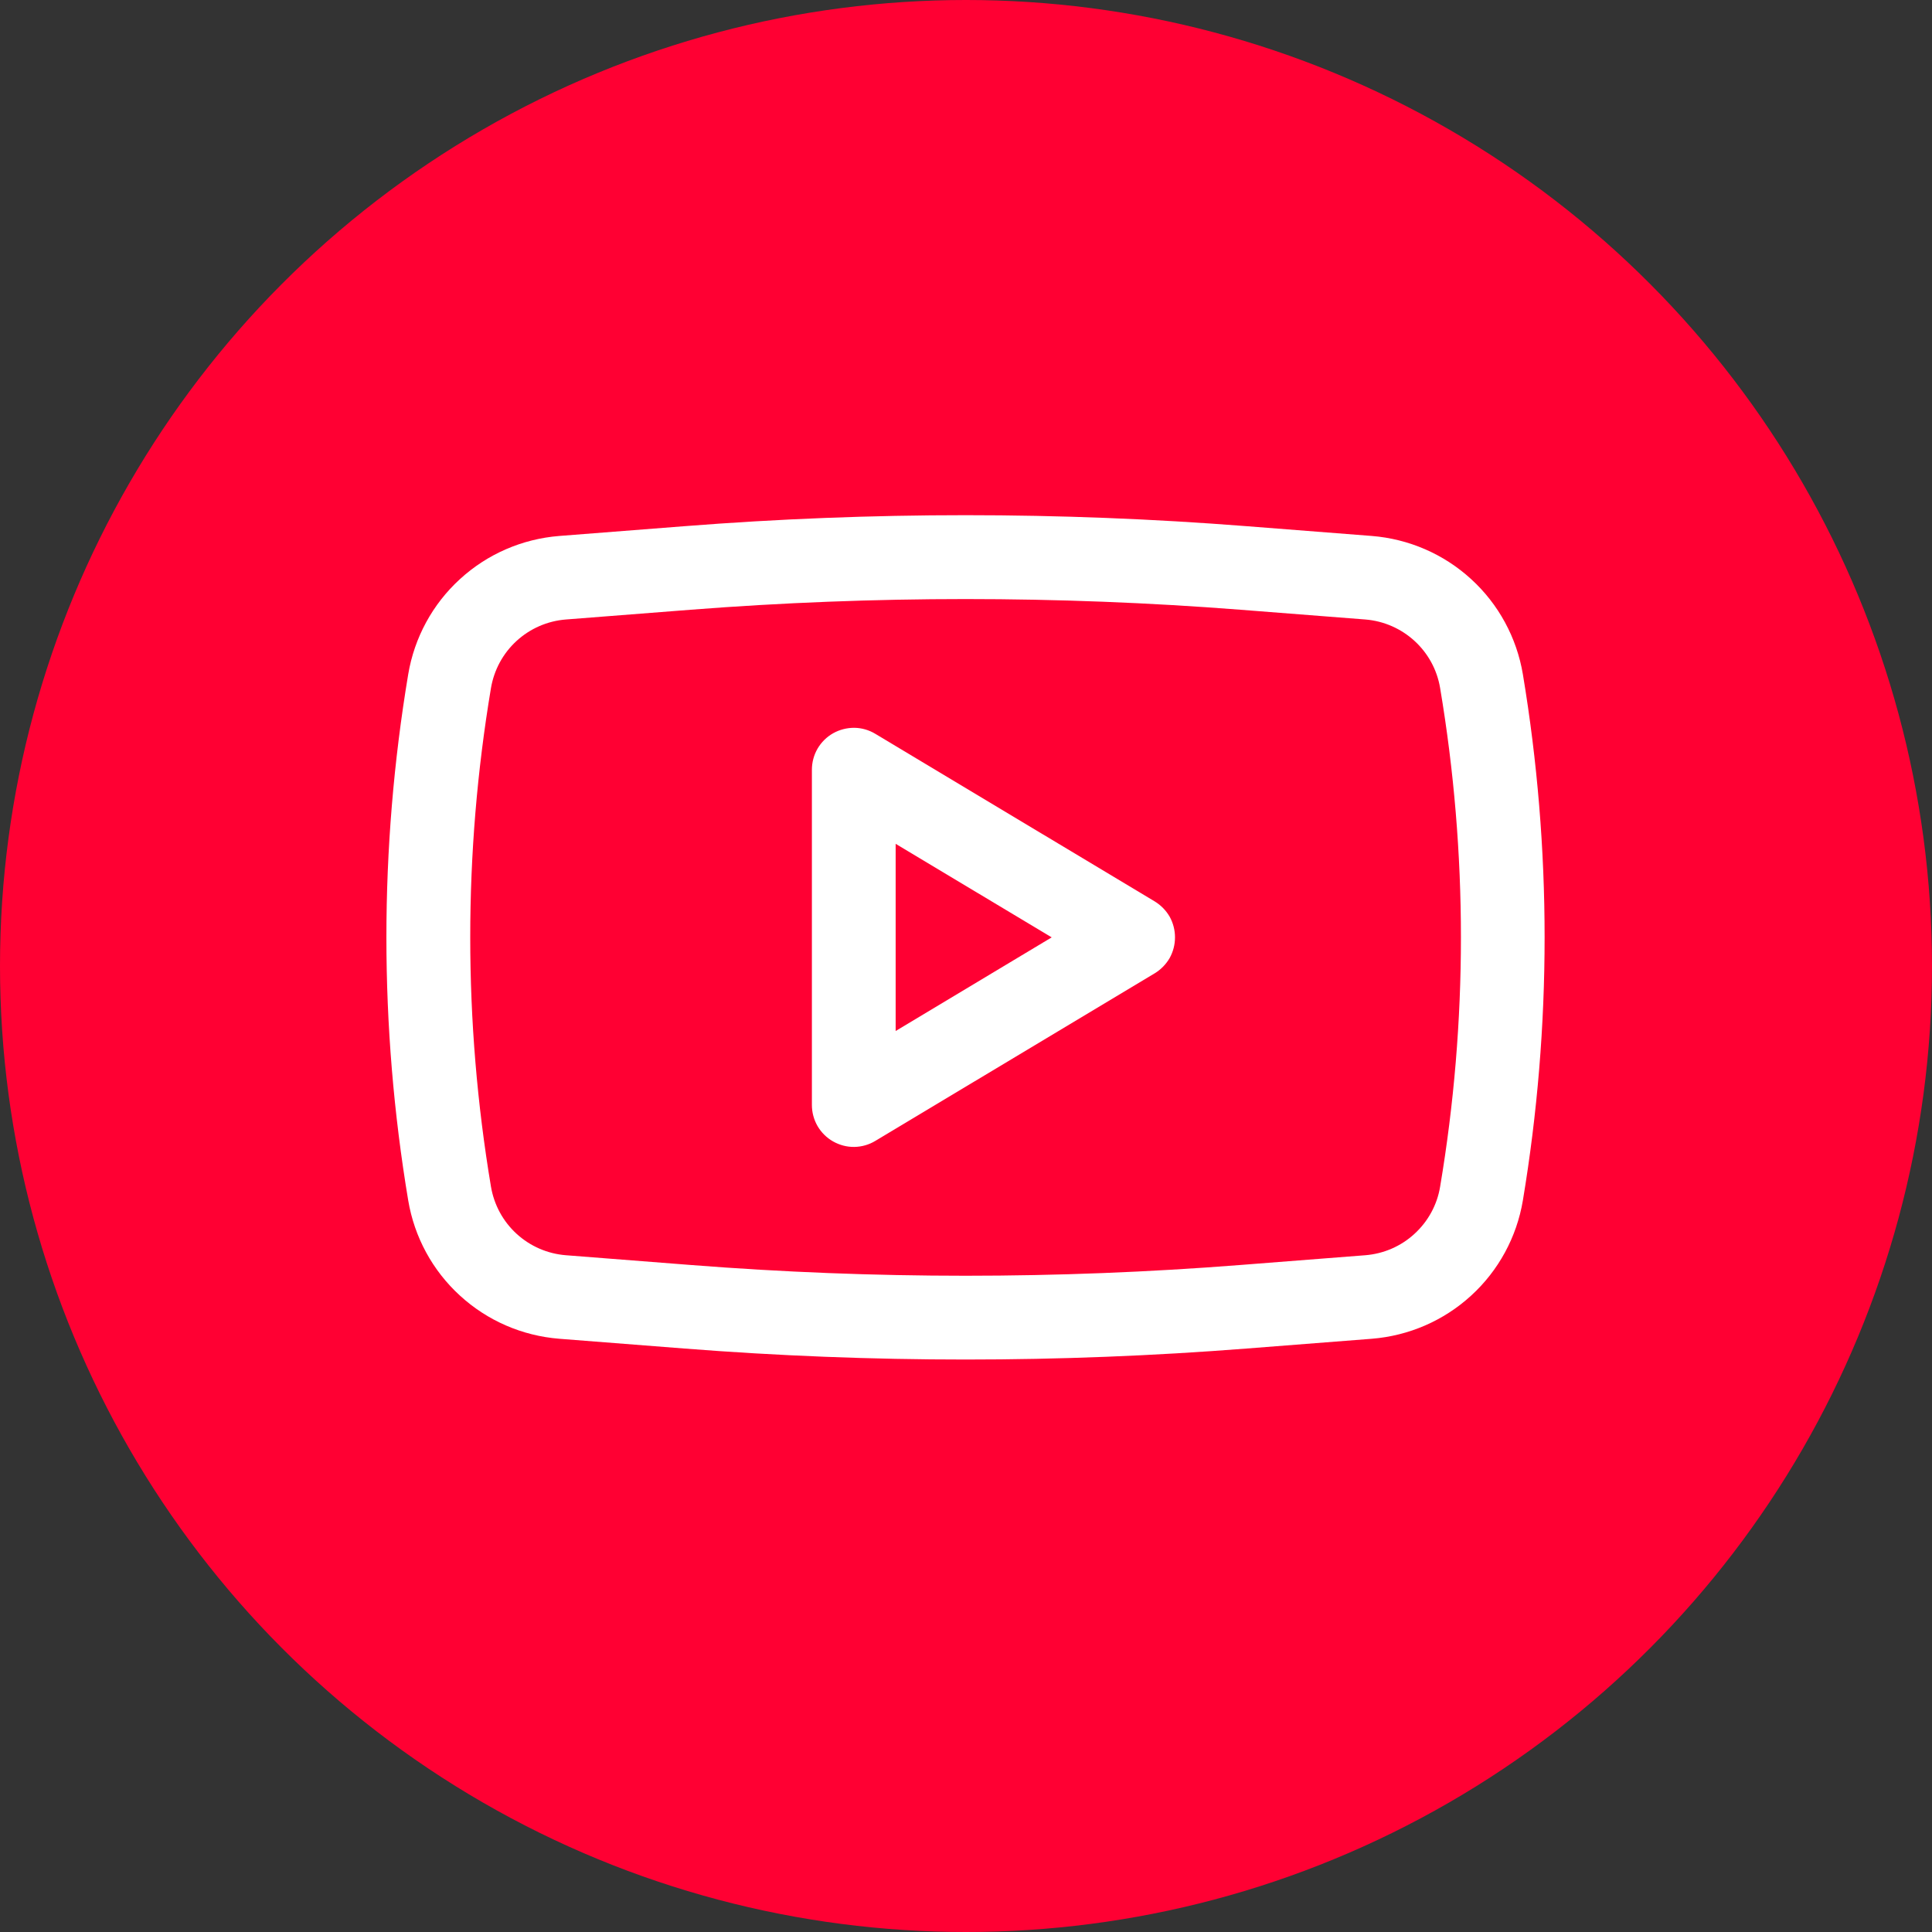 <svg width="17" height="17" viewBox="0 0 17 17" fill="none" xmlns="http://www.w3.org/2000/svg">
<rect x="0" y="0" width="17" height="17" fill="#333333" stroke="none"/>
<circle cx="8.5" cy="8.5" r="8.5" fill="#FF0033"/>
<path fill-rule="evenodd" clip-rule="evenodd" d="M7.702 6.457C7.646 6.423 7.582 6.405 7.517 6.404C7.452 6.404 7.388 6.42 7.331 6.452C7.274 6.484 7.227 6.531 7.194 6.587C7.161 6.644 7.144 6.708 7.144 6.773V9.723C7.144 9.788 7.161 9.852 7.194 9.909C7.227 9.965 7.274 10.012 7.331 10.044C7.388 10.076 7.452 10.093 7.517 10.092C7.582 10.091 7.646 10.073 7.702 10.039L10.161 8.564C10.215 8.531 10.26 8.485 10.292 8.43C10.323 8.374 10.339 8.312 10.339 8.248C10.339 8.184 10.323 8.122 10.292 8.066C10.26 8.011 10.215 7.965 10.161 7.932L7.702 6.457ZM9.254 8.248L7.881 9.072V7.425L9.254 8.248Z" fill="white"/>
<path fill-rule="evenodd" clip-rule="evenodd" d="M10.969 4.63C9.323 4.501 7.669 4.501 6.023 4.63L4.921 4.716C4.595 4.742 4.288 4.875 4.047 5.096C3.806 5.316 3.646 5.611 3.592 5.933C3.336 7.466 3.336 9.03 3.592 10.563C3.646 10.885 3.806 11.18 4.047 11.4C4.288 11.621 4.595 11.754 4.921 11.78L6.022 11.866C7.669 11.995 9.323 11.995 10.969 11.866L12.071 11.78C12.396 11.754 12.704 11.621 12.945 11.4C13.186 11.18 13.346 10.885 13.4 10.563C13.655 9.03 13.655 7.466 13.4 5.933C13.346 5.611 13.186 5.316 12.945 5.096C12.704 4.875 12.396 4.742 12.071 4.716L10.969 4.63ZM6.08 5.365C7.688 5.24 9.304 5.24 10.912 5.365L12.014 5.451C12.346 5.478 12.618 5.727 12.672 6.055C12.916 7.507 12.916 8.989 12.672 10.441C12.646 10.601 12.566 10.747 12.447 10.856C12.328 10.966 12.175 11.032 12.014 11.045L10.912 11.131C9.304 11.257 7.688 11.257 6.08 11.131L4.979 11.045C4.817 11.032 4.665 10.966 4.545 10.856C4.426 10.747 4.347 10.601 4.32 10.441C4.077 8.989 4.077 7.507 4.32 6.055C4.347 5.895 4.426 5.749 4.545 5.64C4.665 5.53 4.817 5.464 4.979 5.451L6.08 5.365Z" fill="white"/>
</svg>
